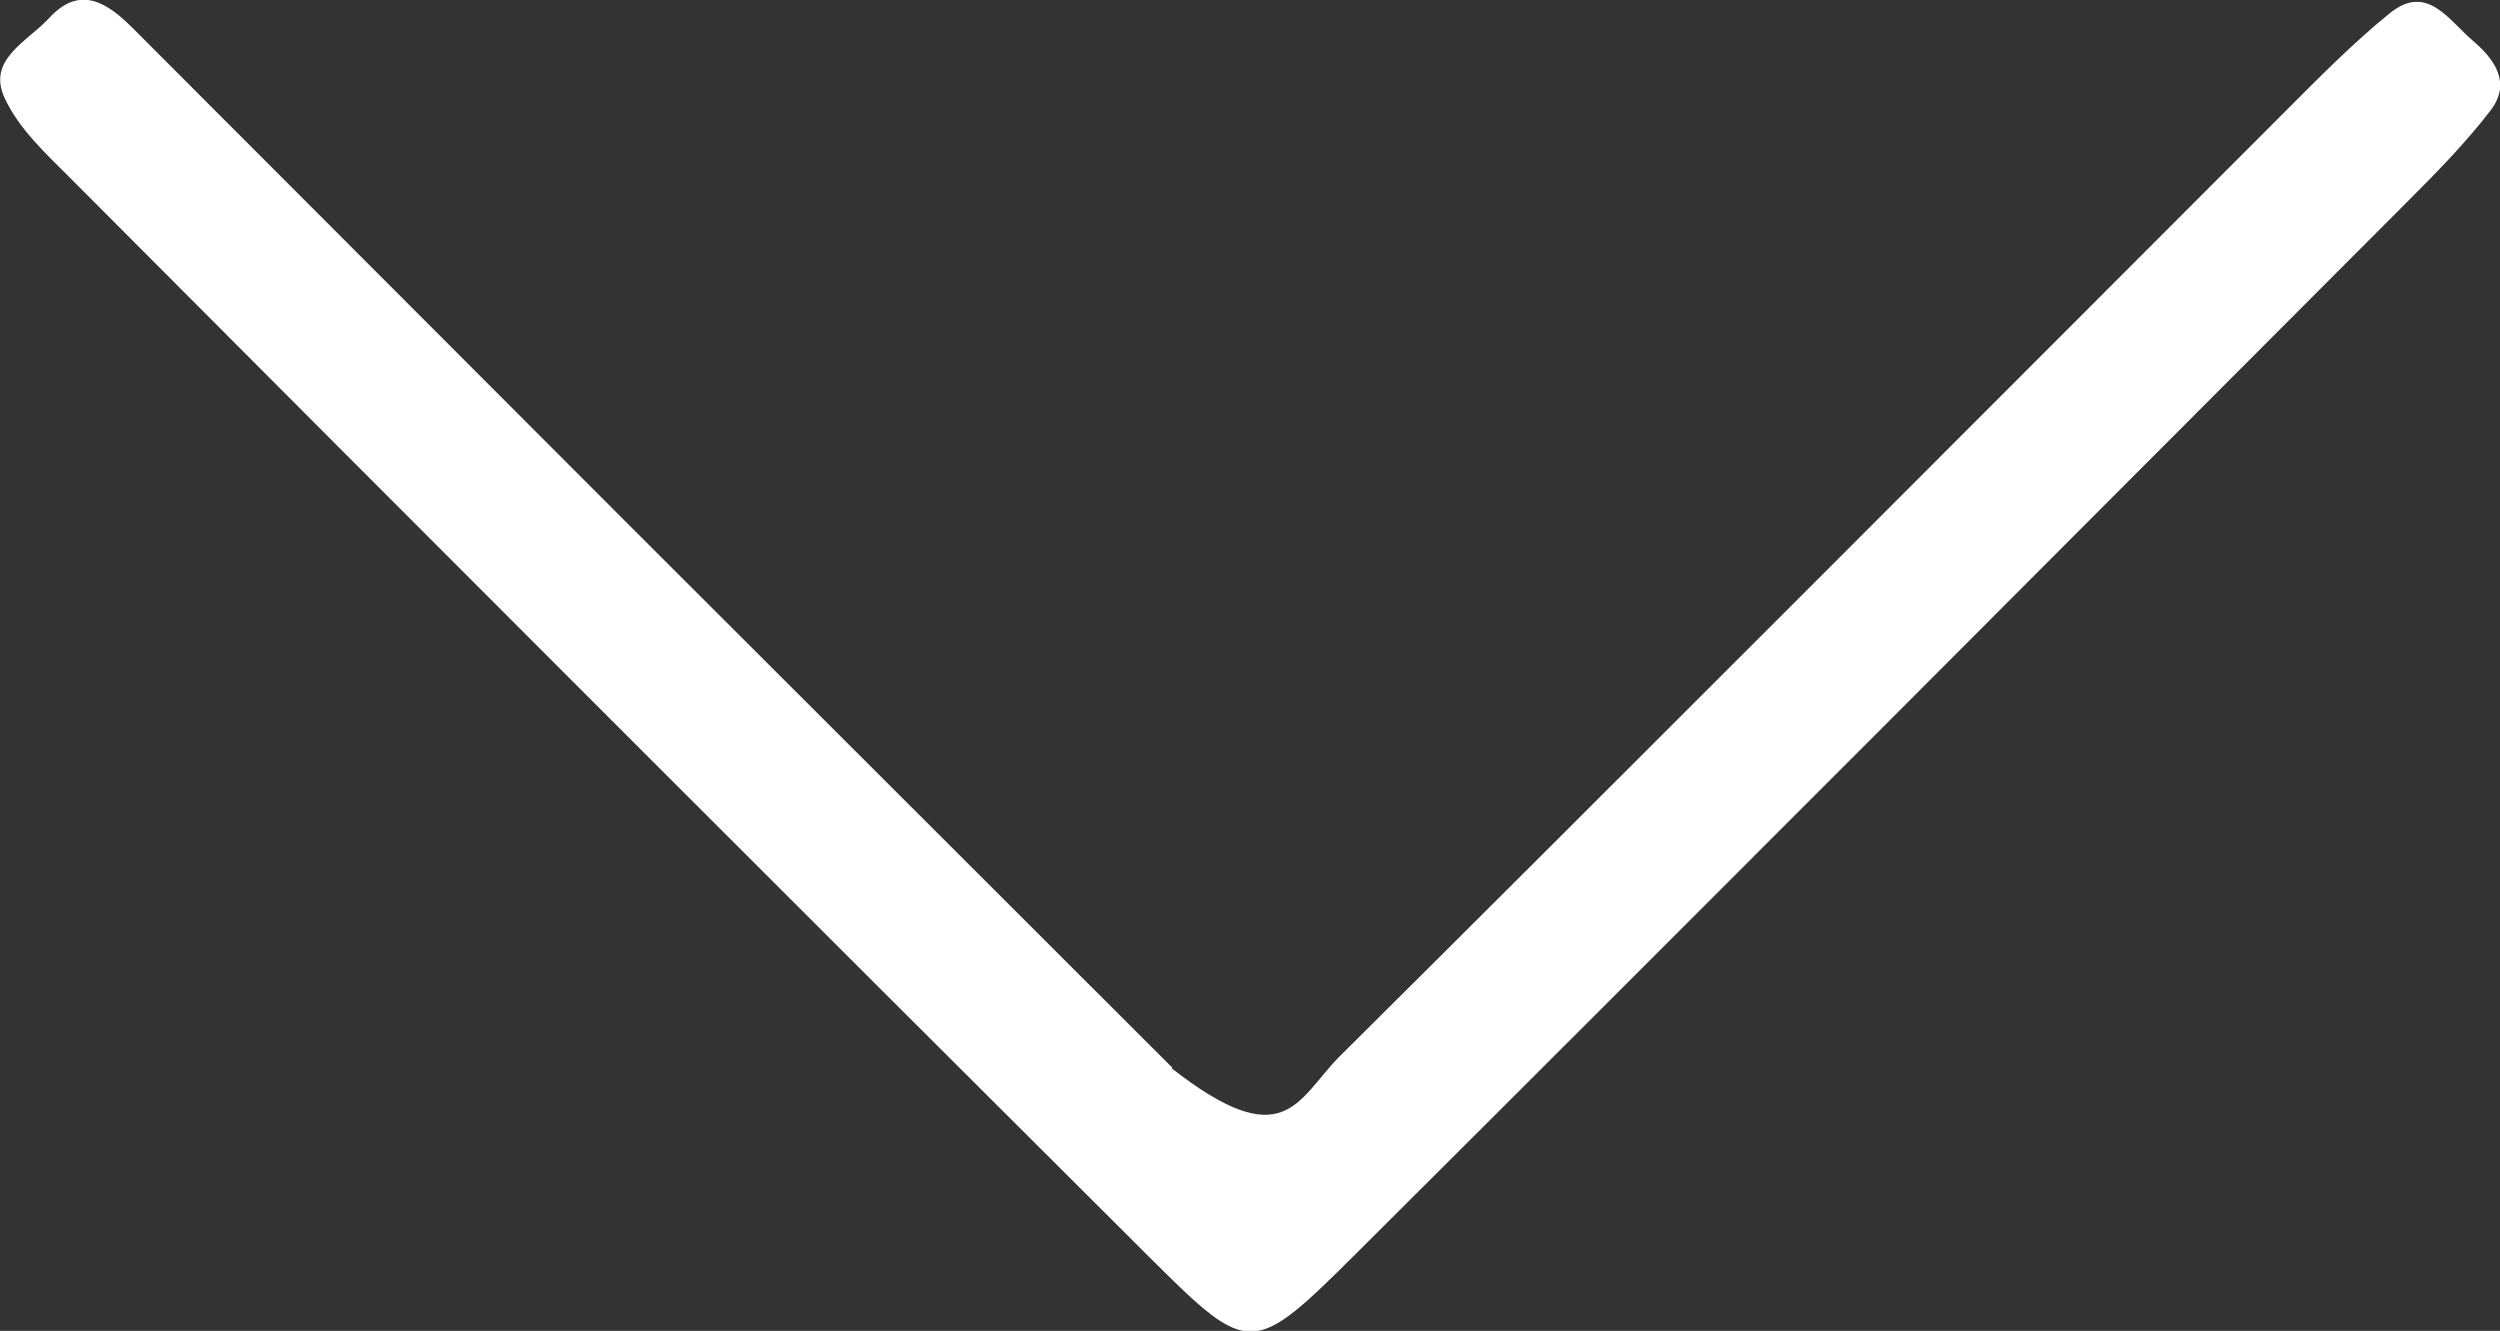 <?xml version="1.0" encoding="UTF-8"?>
<svg id="Layer_2" data-name="Layer 2" xmlns="http://www.w3.org/2000/svg" viewBox="0 0 39.43 20.99">
  <rect x="0" y="0" width="39.43" height="20.99" fill="#333333" stroke="none"/>
  <defs>
    <style>
      .cls-1 {
        fill: #fff;
      }
    </style>
  </defs>
  <g id="Capa_1" data-name="Capa 1">
    <path class="cls-1" d="m18.48,16.85c1.77,1.38,1.97.51,2.63-.17,4.34-4.31,10.62-10.61,14.94-14.93.53-.53,1.06-1.07,1.64-1.54.59-.48.93.11,1.31.43.34.29.61.66.29,1.09-.39.51-.84.97-1.29,1.42-5.53,5.54-11.06,11.09-16.61,16.62-1.63,1.62-1.68,1.63-3.22.1C12.46,14.18,6.77,8.49,1.09,2.79c-.38-.38-.79-.76-1.01-1.23C-.22.94.43.66.77.29c.5-.55.94-.23,1.33.16,2.58,2.58,5.15,5.16,7.73,7.74,2.7,2.7,5.4,5.39,8.66,8.65Z"/>
  </g>
</svg>